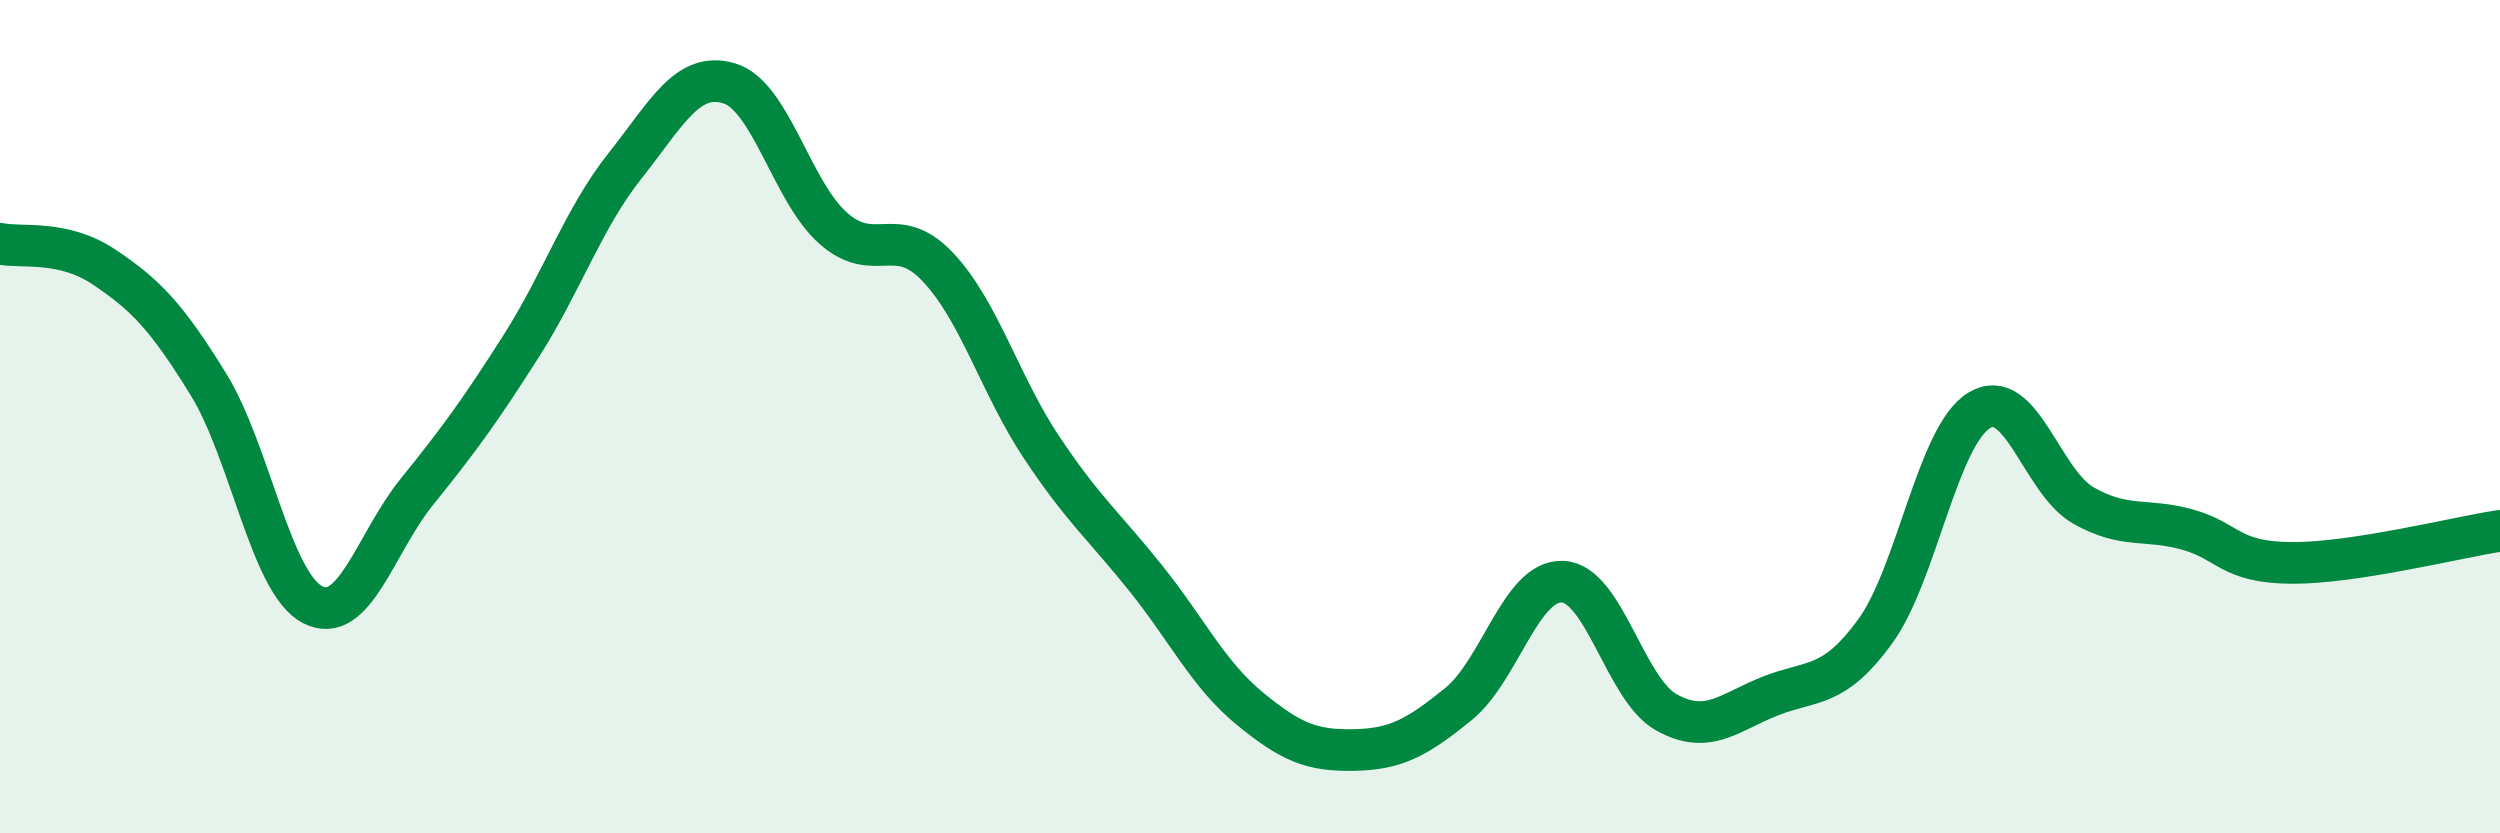 
    <svg width="60" height="20" viewBox="0 0 60 20" xmlns="http://www.w3.org/2000/svg">
      <path
        d="M 0,5.85 C 0.5,5.96 1.5,5.74 2.5,6.41 C 3.5,7.08 4,7.6 5,9.22 C 6,10.84 6.5,13.99 7.5,14.51 C 8.5,15.03 9,13.05 10,11.81 C 11,10.57 11.5,9.89 12.5,8.32 C 13.5,6.75 14,5.24 15,3.98 C 16,2.72 16.5,1.7 17.5,2 C 18.5,2.3 19,4.6 20,5.48 C 21,6.36 21.5,5.35 22.5,6.4 C 23.5,7.45 24,9.24 25,10.74 C 26,12.24 26.5,12.63 27.5,13.88 C 28.5,15.13 29,16.19 30,17.01 C 31,17.83 31.5,18.02 32.5,18 C 33.5,17.98 34,17.71 35,16.9 C 36,16.09 36.5,13.92 37.5,13.96 C 38.5,14 39,16.55 40,17.1 C 41,17.65 41.5,17.09 42.5,16.7 C 43.5,16.31 44,16.53 45,15.16 C 46,13.79 46.5,10.46 47.5,9.85 C 48.5,9.24 49,11.56 50,12.13 C 51,12.7 51.5,12.43 52.5,12.71 C 53.5,12.99 53.5,13.5 55,13.51 C 56.5,13.52 59,12.89 60,12.74L60 20L0 20Z"
        fill="#008740"
        opacity="0.1"
        stroke-linecap="round"
        stroke-linejoin="round"
      />
      <path
        d="M 0,5.85 C 0.5,5.96 1.5,5.74 2.5,6.41 C 3.5,7.08 4,7.6 5,9.22 C 6,10.84 6.5,13.99 7.5,14.51 C 8.5,15.03 9,13.05 10,11.81 C 11,10.57 11.5,9.89 12.5,8.32 C 13.5,6.75 14,5.24 15,3.98 C 16,2.72 16.5,1.7 17.5,2 C 18.5,2.3 19,4.6 20,5.48 C 21,6.36 21.5,5.35 22.5,6.4 C 23.5,7.45 24,9.24 25,10.74 C 26,12.24 26.5,12.63 27.5,13.88 C 28.5,15.13 29,16.19 30,17.01 C 31,17.83 31.5,18.02 32.5,18 C 33.5,17.98 34,17.71 35,16.9 C 36,16.09 36.5,13.92 37.5,13.96 C 38.5,14 39,16.55 40,17.1 C 41,17.65 41.5,17.09 42.5,16.7 C 43.5,16.31 44,16.53 45,15.16 C 46,13.79 46.5,10.46 47.5,9.85 C 48.5,9.24 49,11.56 50,12.13 C 51,12.7 51.5,12.43 52.5,12.71 C 53.5,12.99 53.5,13.5 55,13.51 C 56.5,13.52 59,12.89 60,12.74"
        stroke="#008740"
        stroke-width="1"
        fill="none"
        stroke-linecap="round"
        stroke-linejoin="round"
      />
    </svg>
  